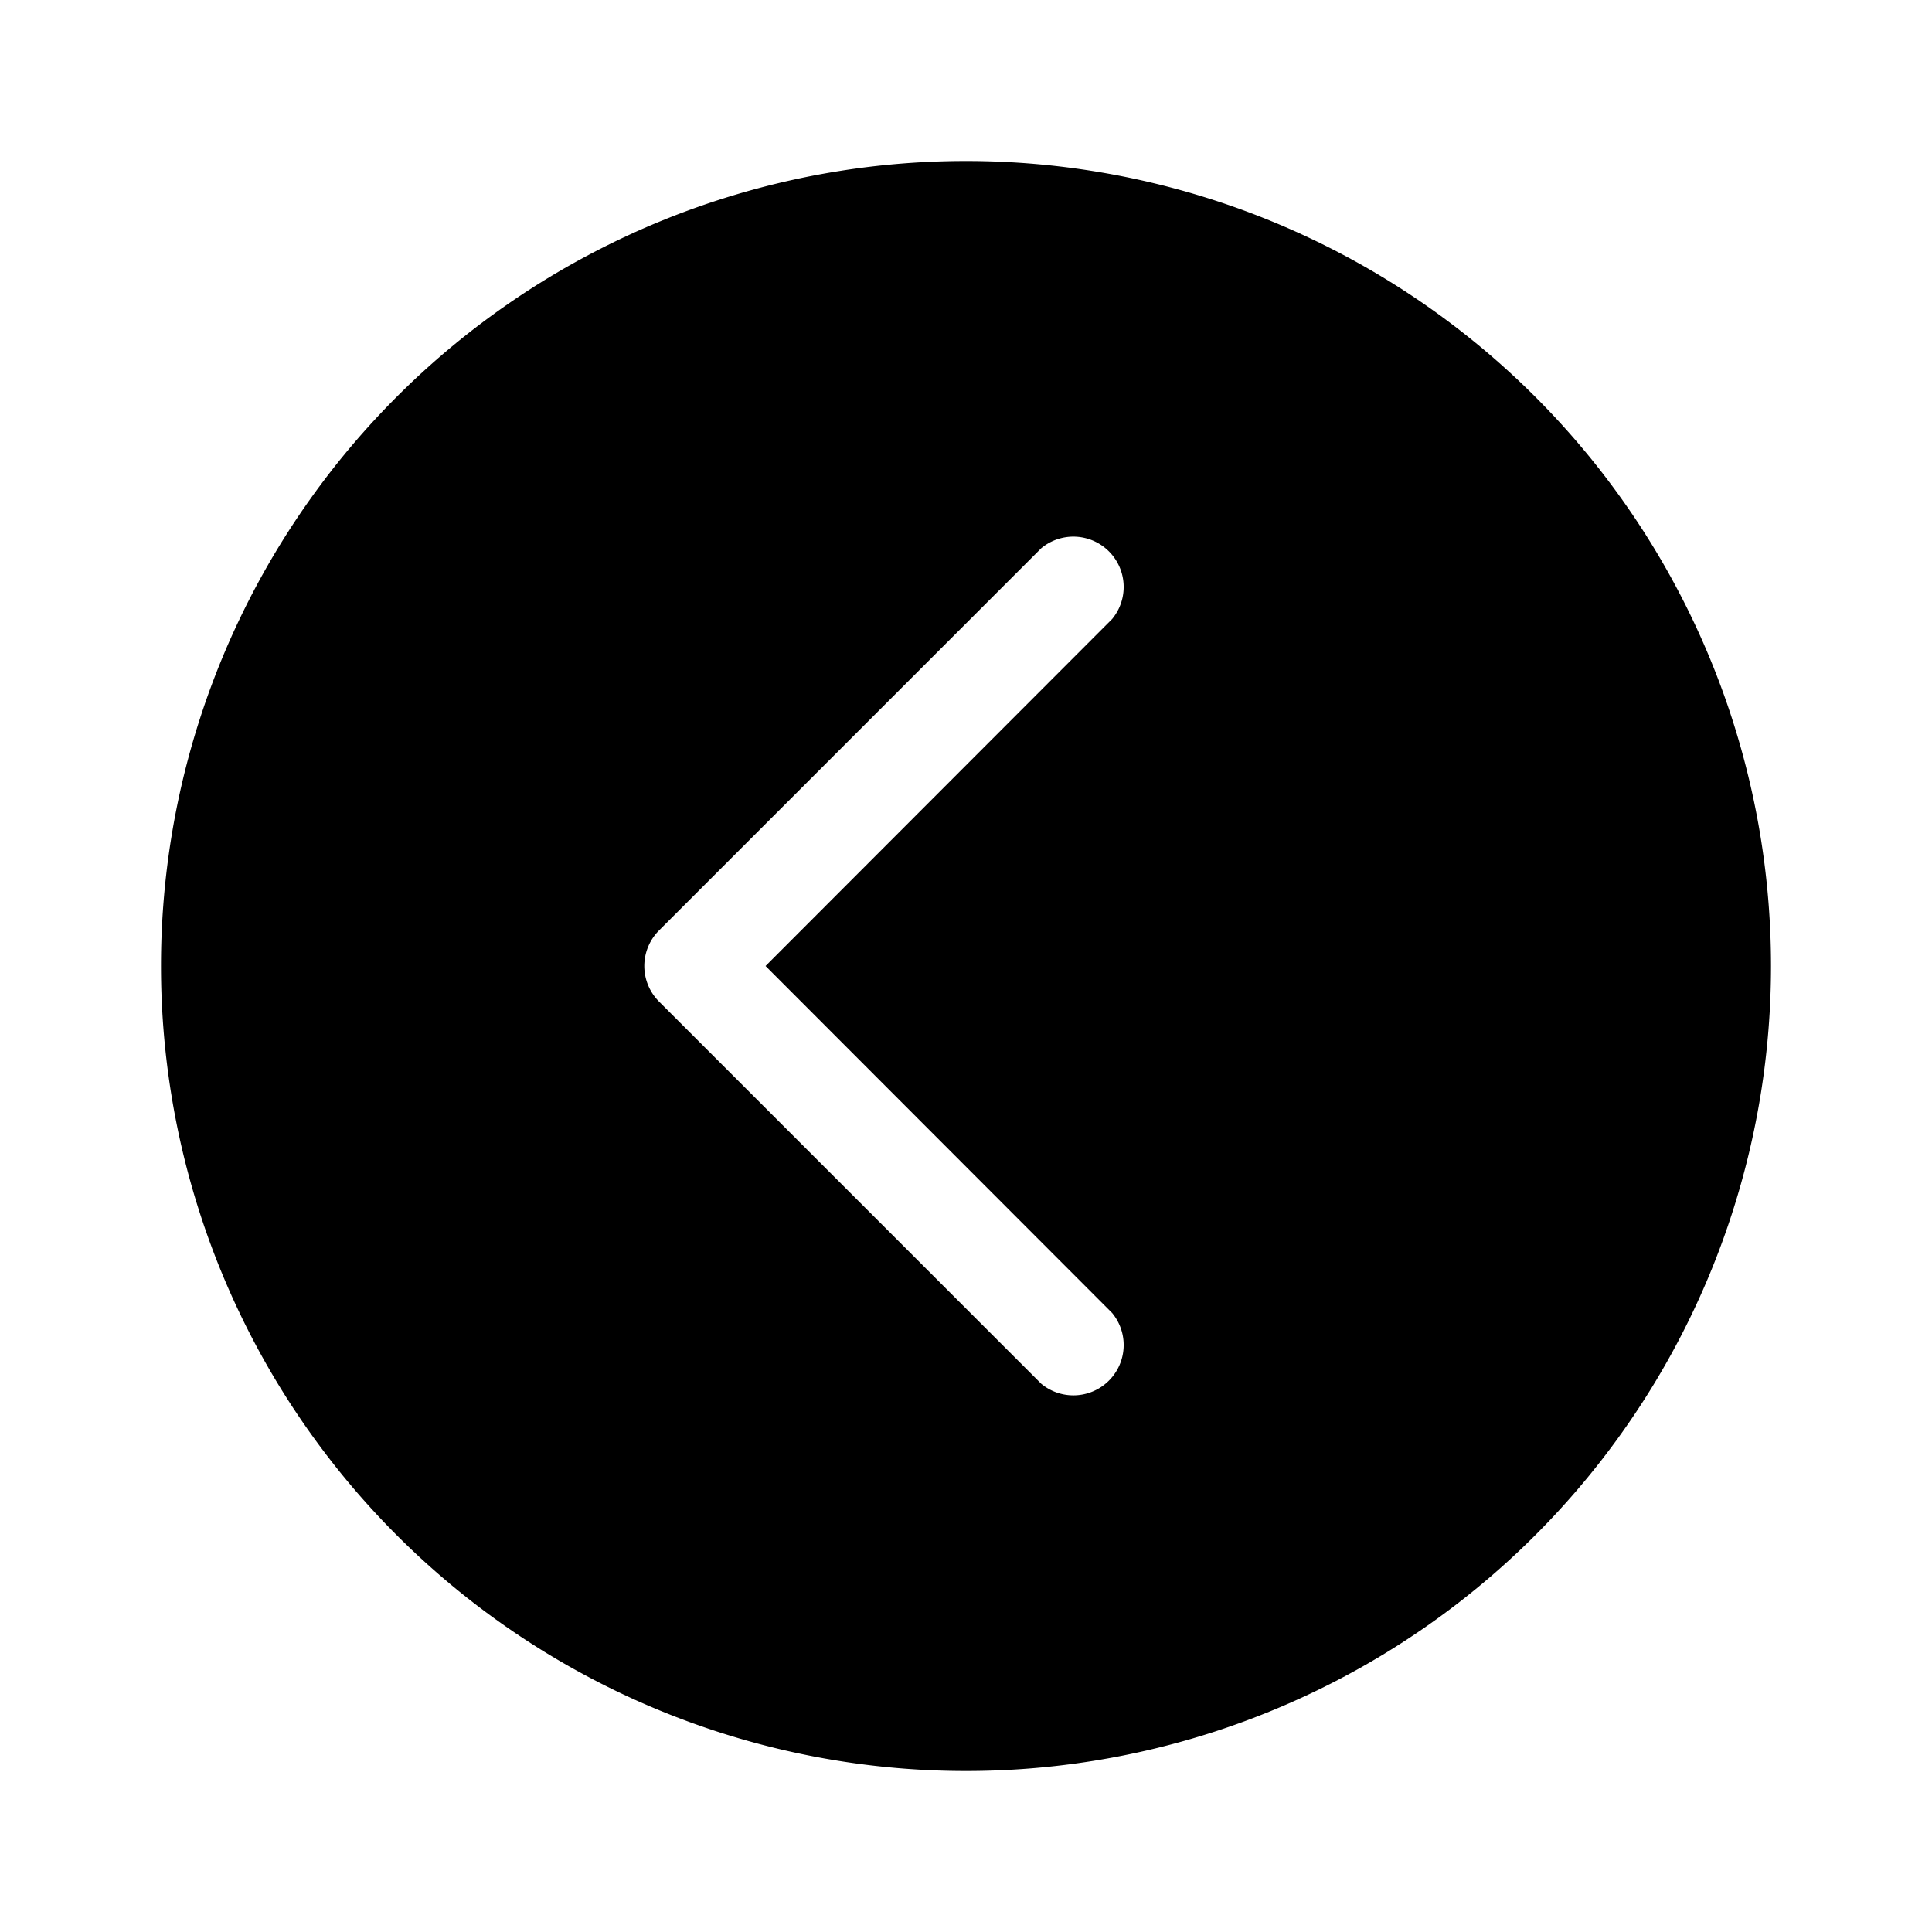 <svg width="48" height="48" viewBox="0 0 48 48" xmlns="http://www.w3.org/2000/svg"><path d="M24 4a20 20 0 1 0 0 40 20 20 0 0 0 0-40Zm3.63 28.62a1.25 1.25 0 0 1-1.76 1.76l-9.5-9.5a1.25 1.25 0 0 1 0-1.76l9.5-9.5a1.25 1.25 0 0 1 1.76 1.76L19.02 24l8.61 8.62Z"/></svg>